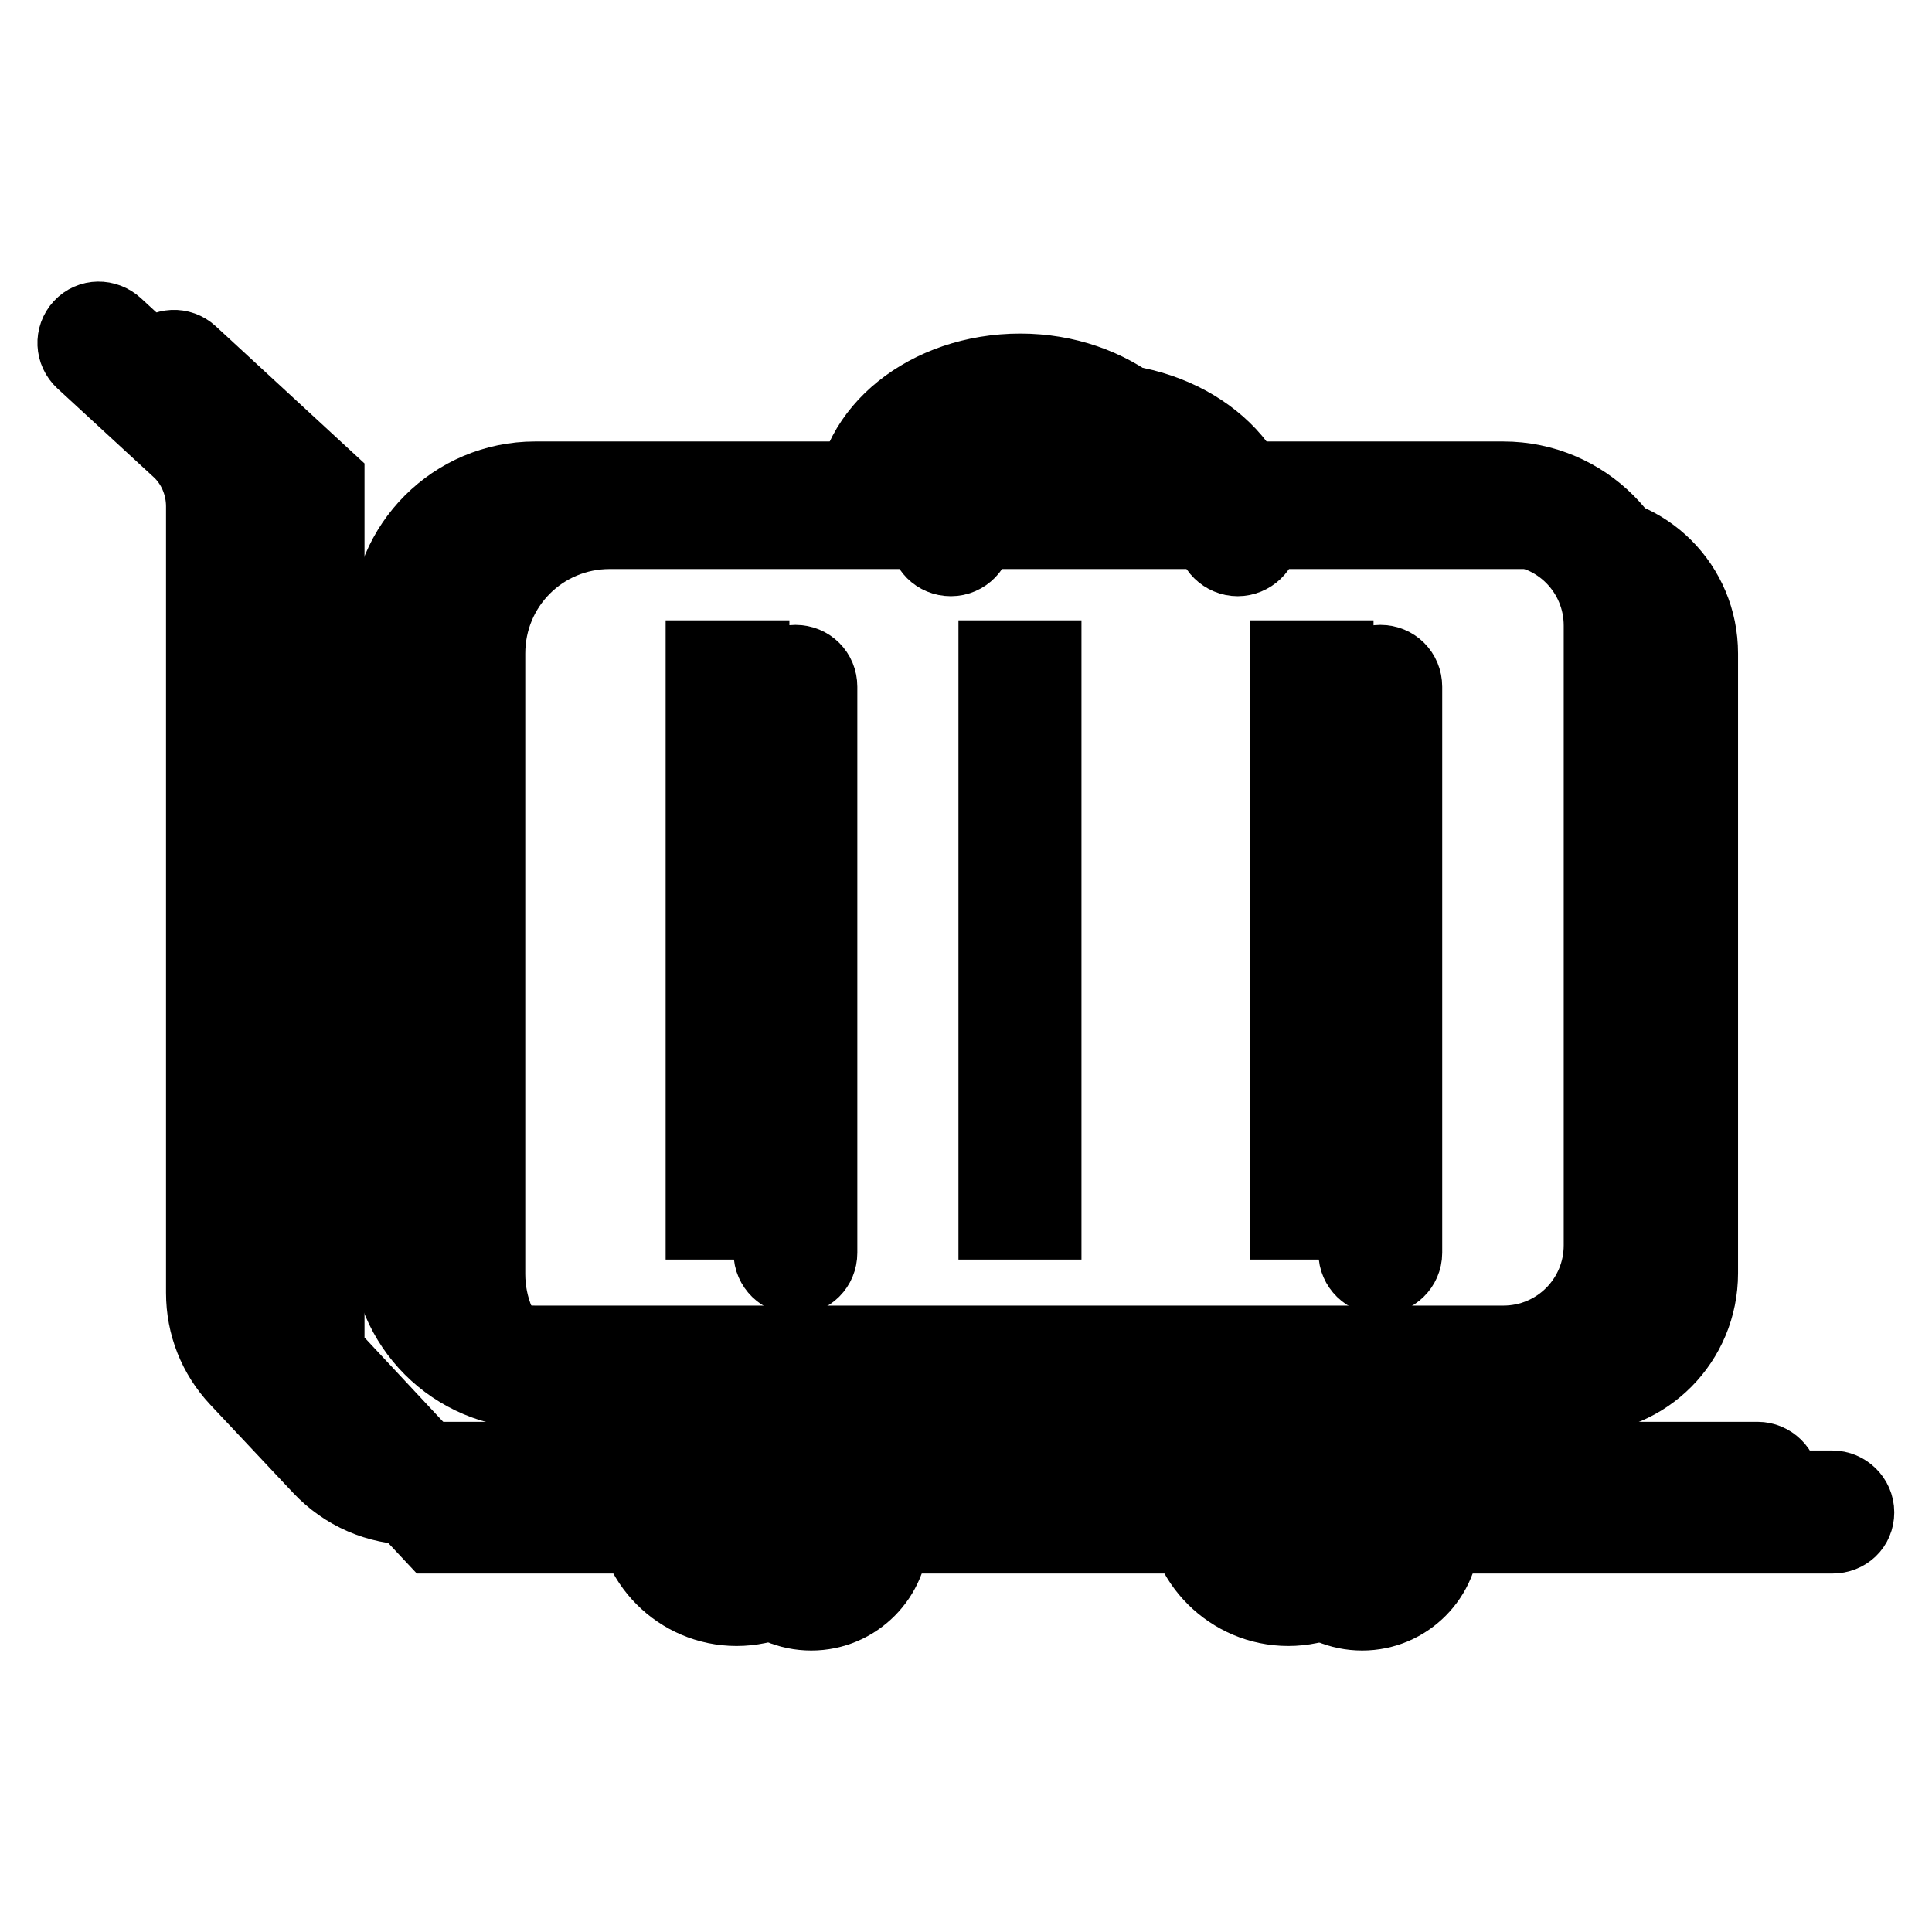 <?xml version="1.0" encoding="utf-8"?>
<!-- Svg Vector Icons : http://www.onlinewebfonts.com/icon -->
<!DOCTYPE svg PUBLIC "-//W3C//DTD SVG 1.1//EN" "http://www.w3.org/Graphics/SVG/1.1/DTD/svg11.dtd">
<svg version="1.1" xmlns="http://www.w3.org/2000/svg" xmlns:xlink="http://www.w3.org/1999/xlink" x="0px" y="0px" viewBox="0 0 256 256" enable-background="new 0 0 256 256" xml:space="preserve">
<g> <path stroke-width="10" fill-opacity="0" stroke="#000000"  d="M118.1,203.1c0,5.8-4.7,10.6-10.6,10.6s-10.6-4.7-10.6-10.6 M191.1,203.1c0,5.8-4.7,10.6-10.6,10.6 s-10.6-4.7-10.6-10.6 M209.1,185H80.8c-9,0-16.2-7.2-16.2-16.2V86.6c0-9,7.2-16.2,16.2-16.2h128.3c9,0,16.2,7.2,16.2,16.2v82.1 C225.3,177.7,218.1,185,209.1,185z"/> <path stroke-width="10" fill-opacity="0" stroke="#000000"  d="M164,74c-1.7,0-3.2-1.4-3.2-3.2c0-6.3-7.1-11.4-15.8-11.4c-8.7,0-15.8,5.1-15.8,11.4c0,1.7-1.4,3.2-3.2,3.2 s-3.2-1.4-3.2-3.2c0-4.9,2.4-9.5,6.8-12.8c4.1-3.2,9.6-4.9,15.4-4.9c12.2,0,22.2,8,22.2,17.8C167.2,72.6,165.7,74,164,74L164,74z  M242.8,203.5H57.4L37,181.7V66.4L20.9,51.6c-1.3-1.2-1.4-3.2-0.2-4.5c1.2-1.3,3.2-1.4,4.5-0.2l18.1,16.7v115.6l16.8,18h182.7 c1.7,0,3.2,1.4,3.2,3.2S244.6,203.5,242.8,203.5L242.8,203.5z"/> <path stroke-width="10" fill-opacity="0" stroke="#000000"  d="M105.4,169.2c-1.7,0-3.2-1.4-3.2-3.2V91c0-1.7,1.4-3.2,3.2-3.2s3.2,1.4,3.2,3.2v75 C108.6,167.8,107.2,169.2,105.4,169.2z M182.9,169.2c-1.7,0-3.2-1.4-3.2-3.2V91c0-1.7,1.4-3.2,3.2-3.2s3.2,1.4,3.2,3.2v75 C186.1,167.8,184.6,169.2,182.9,169.2z"/> <path stroke-width="10" fill-opacity="0" stroke="#000000"  d="M157.3,67h-6.3c0-6.3-7.1-11.4-15.8-11.4c-8.7,0-15.8,5.1-15.8,11.4H113c0-9.8,9.9-17.8,22.2-17.8 C147.3,49.2,157.3,57.2,157.3,67z M232.9,199.7H54.7c-4.6,0-9-1.9-12.2-5.3l-11-11.7c-2.9-3.1-4.5-7.1-4.5-11.4V67.1 c0-2.9-1.2-5.7-3.3-7.6L11,47.8c-1.3-1.2-1.4-3.2-0.2-4.5C12,42,14,42,15.3,43.2L28,54.9c3.4,3.1,5.4,7.6,5.4,12.3v104.2 c0,2.6,1,5.1,2.8,7l11,11.7c1.9,2.1,4.7,3.3,7.5,3.3h178.2c1.7,0,3.2,1.4,3.2,3.2C236.1,198.3,234.7,199.7,232.9,199.7z"/> <path stroke-width="10" fill-opacity="0" stroke="#000000"  d="M97.6,213.1c-7.6,0-13.7-6.2-13.7-13.7c0-1.7,1.4-3.2,3.2-3.2c1.7,0,3.2,1.4,3.2,3.2c0,4.1,3.3,7.4,7.4,7.4 c4.1,0,7.4-3.3,7.4-7.4c0-1.7,1.4-3.2,3.2-3.2s3.2,1.4,3.2,3.2C111.4,206.9,105.2,213.1,97.6,213.1z M170.7,213.1 c-7.6,0-13.8-6.2-13.8-13.7c0-1.7,1.4-3.2,3.2-3.2s3.2,1.4,3.2,3.2c0,4.1,3.3,7.4,7.4,7.4s7.4-3.3,7.4-7.4c0-1.7,1.4-3.2,3.2-3.2 s3.2,1.4,3.2,3.2C184.4,206.9,178.3,213.1,170.7,213.1z"/> <path stroke-width="10" fill-opacity="0" stroke="#000000"  d="M199.3,181.2H70.9c-9,0-16.2-7.2-16.2-16.2V82.9c0-9,7.2-16.2,16.2-16.2h128.3c9,0,16.2,7.2,16.2,16.2V165 C215.5,173.9,208.2,181.2,199.3,181.2z"/> <path stroke-width="10" fill-opacity="0" stroke="#000000"  d="M99.6,161.9h-6.4v-1.6h6.4V161.9z M99.6,158.7h-6.4v-1.6h6.4V158.7z M99.6,155.5h-6.4v-1.6h6.4V155.5z  M99.6,152.3h-6.4v-1.6h6.4V152.3z M99.6,149.2h-6.4v-1.6h6.4V149.2z M99.6,146h-6.4v-1.6h6.4V146z M99.6,142.8h-6.4v-1.6h6.4 V142.8z M99.6,139.6h-6.4V138h6.4V139.6z M99.6,136.5h-6.4v-1.6h6.4V136.5z M99.6,133.3h-6.4v-1.6h6.4V133.3z M99.6,130.1h-6.4 v-1.6h6.4V130.1z M99.6,126.9h-6.4v-1.6h6.4V126.9z M99.6,123.7h-6.4v-1.6h6.4V123.7z M99.6,120.6h-6.4V119h6.4V120.6z M99.6,117.4 h-6.4v-1.6h6.4V117.4z M99.6,114.2h-6.4v-1.6h6.4V114.2z M99.6,111h-6.4v-1.6h6.4V111z M99.6,107.9h-6.4v-1.6h6.4V107.9z  M99.6,104.7h-6.4v-1.6h6.4V104.7z M99.6,101.5h-6.4v-1.6h6.4V101.5z M99.6,98.3h-6.4v-1.6h6.4V98.3z M99.6,95.2h-6.4v-1.6h6.4 V95.2z M99.6,92h-6.4v-1.6h6.4V92z M99.6,88.8h-6.4v-1.6h6.4V88.8z M177,161.9h-6.4v-1.6h6.4V161.9z M177,158.7h-6.4v-1.6h6.4 V158.7z M177,155.5h-6.4v-1.6h6.4V155.5z M177,152.3h-6.4v-1.6h6.4V152.3z M177,149.2h-6.4v-1.6h6.4V149.2z M177,146h-6.4v-1.6h6.4 V146z M177,142.8h-6.4v-1.6h6.4V142.8z M177,139.6h-6.4V138h6.4V139.6z M177,136.5h-6.4v-1.6h6.4V136.5z M177,133.3h-6.4v-1.6h6.4 V133.3z M177,130.1h-6.4v-1.6h6.4V130.1z M177,126.9h-6.4v-1.6h6.4V126.9z M177,123.7h-6.4v-1.6h6.4V123.7z M177,120.6h-6.4V119 h6.4V120.6z M177,117.4h-6.4v-1.6h6.4V117.4z M177,114.2h-6.4v-1.6h6.4V114.2z M177,111h-6.4v-1.6h6.4V111z M177,107.9h-6.4v-1.6 h6.4V107.9z M177,104.7h-6.4v-1.6h6.4V104.7z M177,101.5h-6.4v-1.6h6.4V101.5z M177,98.3h-6.4v-1.6h6.4V98.3z M177,95.2h-6.4v-1.6 h6.4V95.2z M177,92h-6.4v-1.6h6.4V92z M177,88.8h-6.4v-1.6h6.4V88.8z M138.3,161.9h-6.3v-1.6h6.3V161.9z M138.3,158.7h-6.3v-1.6 h6.3V158.7z M138.3,155.5h-6.3v-1.6h6.3V155.5z M138.3,152.3h-6.3v-1.6h6.3V152.3z M138.3,149.2h-6.3v-1.6h6.3V149.2z M138.3,146 h-6.3v-1.6h6.3V146z M138.3,142.8h-6.3v-1.6h6.3V142.8z M138.3,139.6h-6.3V138h6.3V139.6z M138.3,136.5h-6.3v-1.6h6.3V136.5z  M138.3,133.3h-6.3v-1.6h6.3V133.3z M138.3,130.1h-6.3v-1.6h6.3V130.1z M138.3,126.9h-6.3v-1.6h6.3V126.9z M138.3,123.7h-6.3v-1.6 h6.3V123.7z M138.3,120.6h-6.3V119h6.3V120.6z M138.3,117.4h-6.3v-1.6h6.3V117.4z M138.3,114.2h-6.3v-1.6h6.3V114.2z M138.3,111 h-6.3v-1.6h6.3V111z M138.3,107.9h-6.3v-1.6h6.3V107.9z M138.3,104.7h-6.3v-1.6h6.3V104.7z M138.3,101.5h-6.3v-1.6h6.3V101.5z  M138.3,98.3h-6.3v-1.6h6.3V98.3z M138.3,95.2h-6.3v-1.6h6.3V95.2z M138.3,92h-6.3v-1.6h6.3V92z M138.3,88.8h-6.3v-1.6h6.3V88.8z" /> <path stroke-width="10" fill-opacity="0" stroke="#000000"  d="M199.3,184.3H70.9c-10.7,0-19.4-8.7-19.4-19.4V82.9c0-10.7,8.7-19.4,19.4-19.4h128.3 c10.7,0,19.4,8.7,19.4,19.4V165C218.6,175.7,209.9,184.3,199.3,184.3z M70.9,69.8c-7.2,0-13,5.8-13,13V165c0,7.2,5.8,13,13,13 h128.3c7.2,0,13-5.8,13-13V82.9c0-7.2-5.8-13-13-13H70.9z"/></g>
</svg>